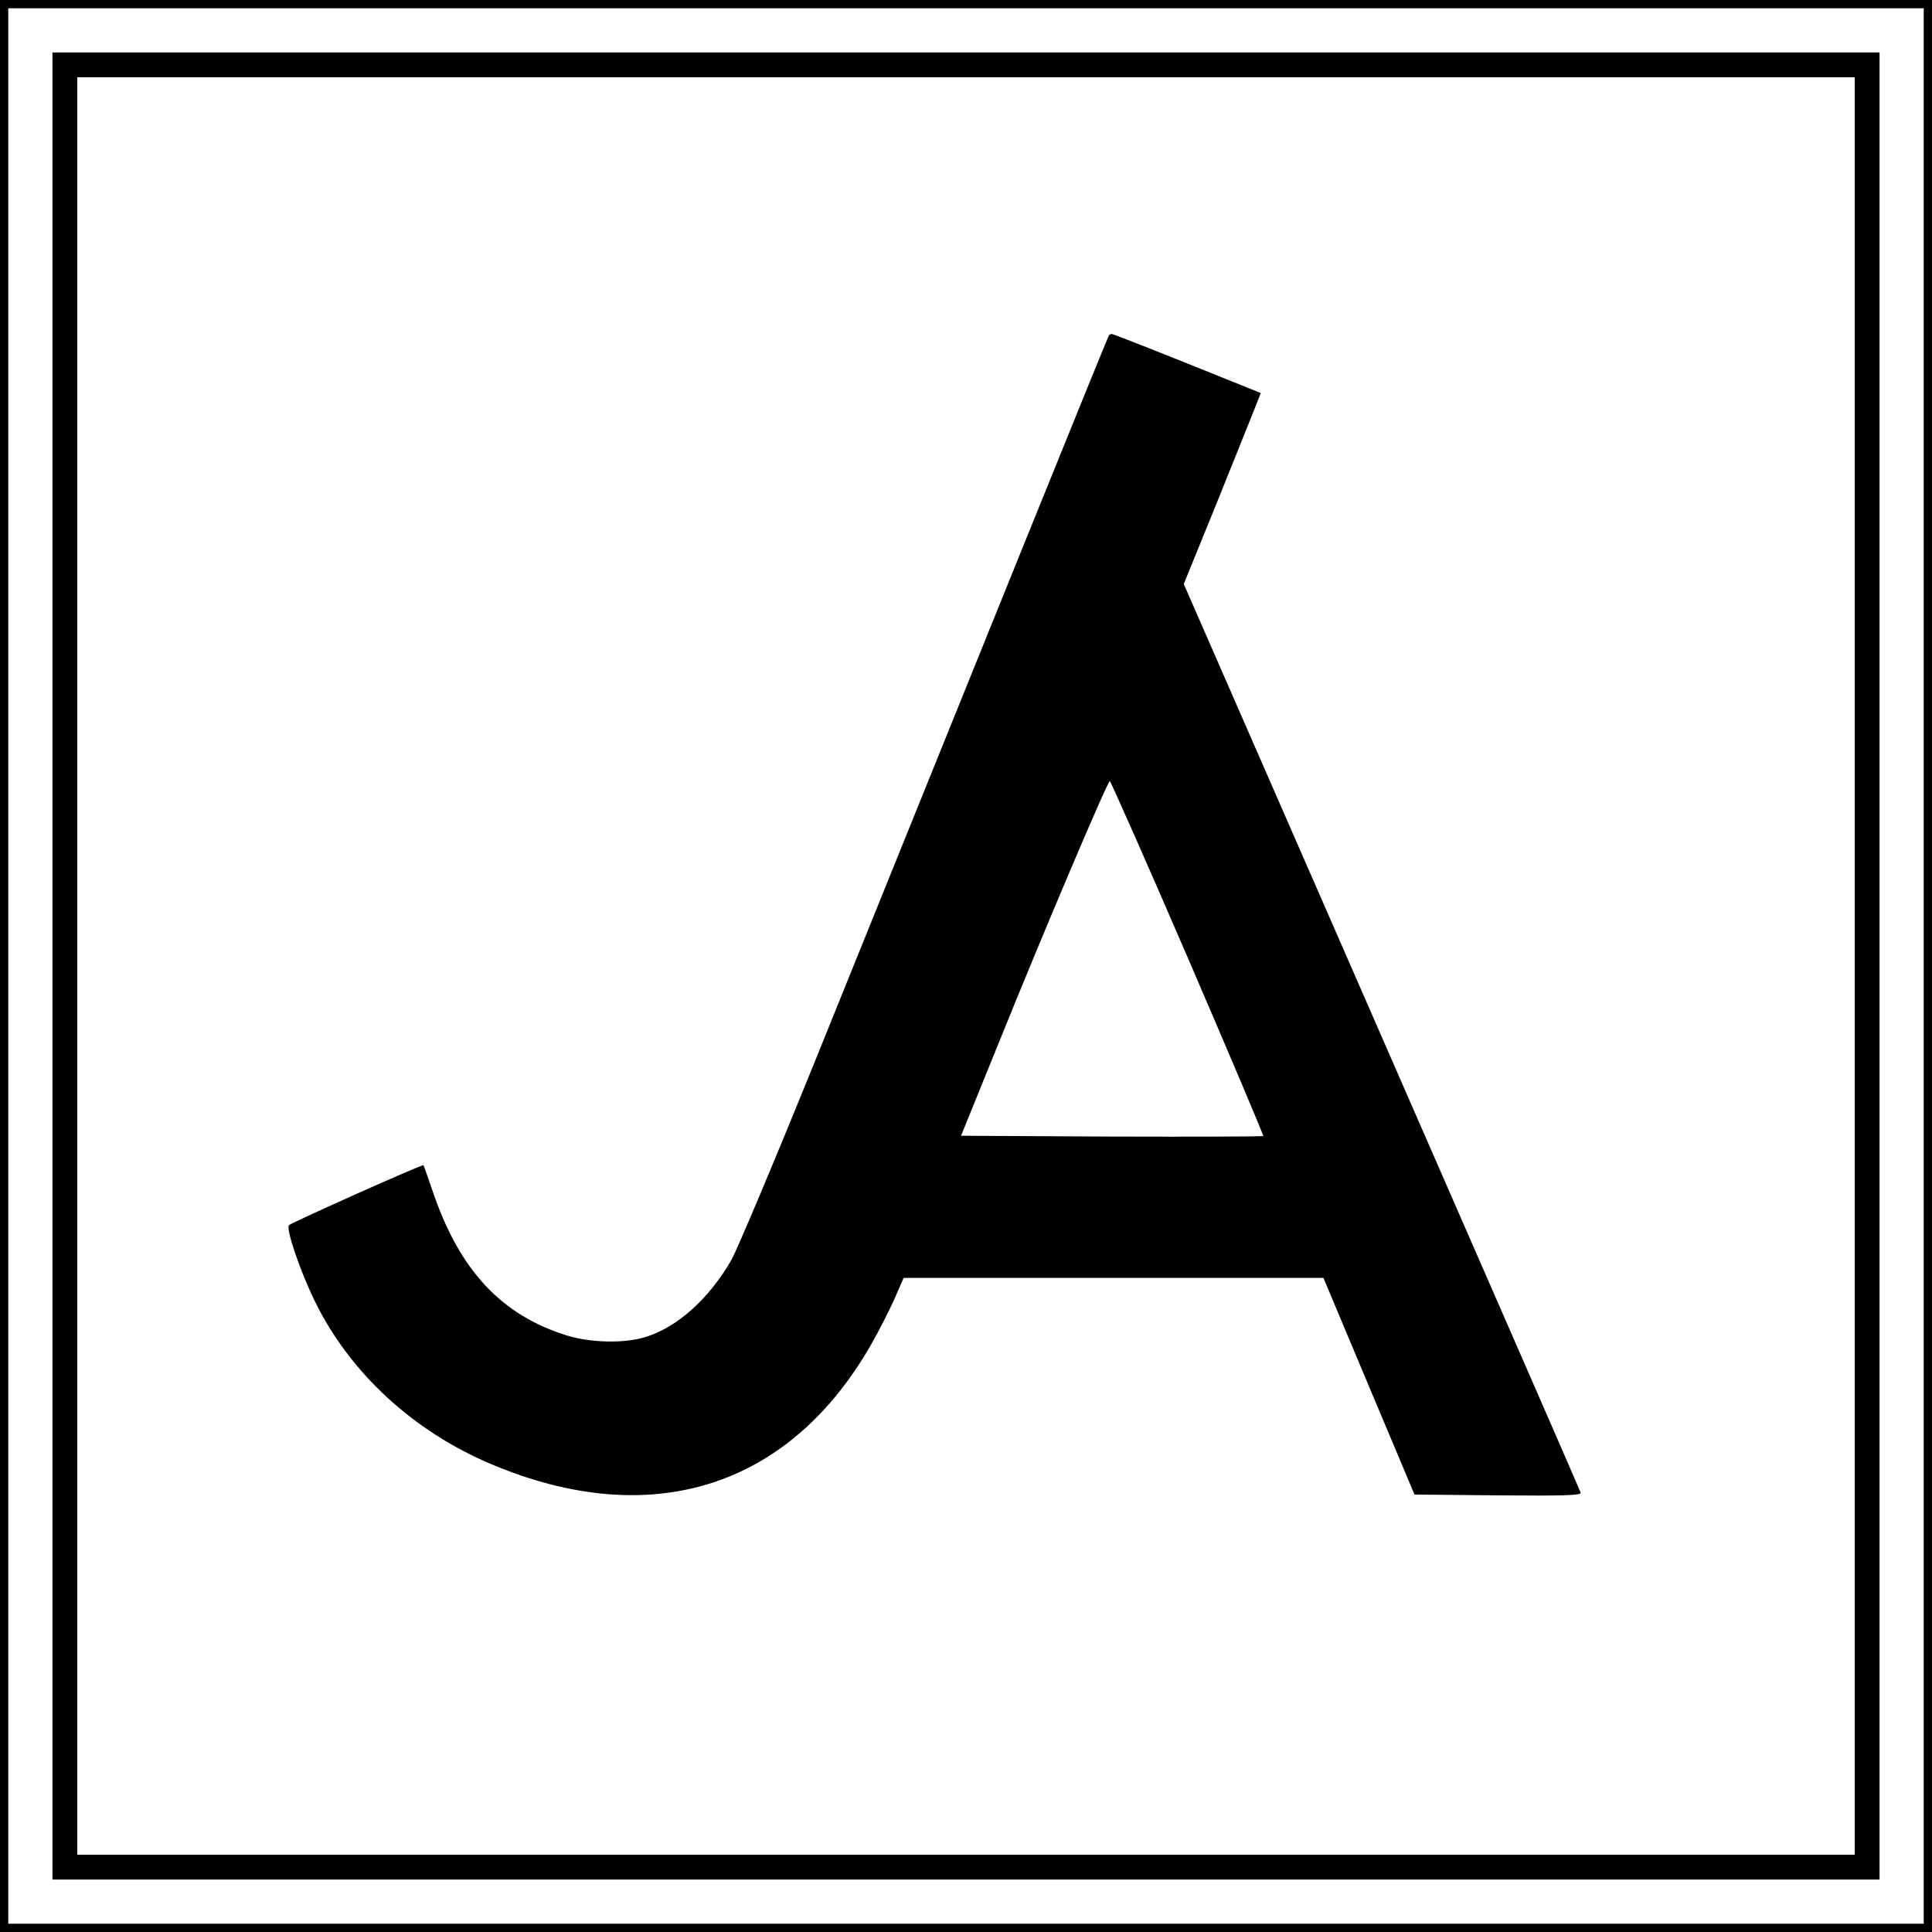 <?xml version="1.0" standalone="no"?>
<!DOCTYPE svg PUBLIC "-//W3C//DTD SVG 20010904//EN"
 "http://www.w3.org/TR/2001/REC-SVG-20010904/DTD/svg10.dtd">
<svg version="1.0" xmlns="http://www.w3.org/2000/svg"
 width="700pt" height="700pt" viewBox="0 0 700 700"
 preserveAspectRatio="xMidYMid meet">
<g transform="translate(0,700) scale(0.1,-0.1)"
fill="#000000" stroke="none">
<path d="M0 3500 l0 -3500 3500 0 3500 0 0 3500 0 3500 -3500 0 -3500 0 0
-3500z m6970 0 l0 -3470 -3470 0 -3470 0 0 3470 0 3470 3470 0 3470 0 0 -3470z"/>
<path d="M190 3500 l0 -3310 3310 0 3310 0 0 3310 0 3310 -3310 0 -3310 0 0
-3310z m6530 0 l0 -3220 -3220 0 -3220 0 0 3220 0 3220 3220 0 3220 0 0 -3220z"/>
<path d="M4017 5783 c-5 -7 -463 -1140 -1065 -2630 -143 -353 -279 -676 -302
-718 -81 -141 -198 -246 -314 -280 -75 -23 -197 -20 -281 6 -237 73 -389 235
-486 519 -18 52 -33 97 -35 98 -3 5 -476 -207 -487 -217 -12 -12 40 -166 94
-276 126 -258 355 -470 639 -590 579 -244 1080 -86 1377 435 27 47 64 120 83
162 l34 78 760 0 761 0 165 -393 165 -392 304 -3 c241 -2 302 0 298 10 -2 7
-327 751 -721 1652 l-717 1640 120 295 c66 163 128 319 139 346 l20 51 -266
107 c-147 59 -270 107 -274 107 -4 0 -9 -3 -11 -7z m287 -2254 c152 -353 275
-643 273 -645 -2 -2 -249 -3 -549 -2 l-546 3 134 330 c162 402 397 955 405
955 3 0 131 -289 283 -641z"/>
</g>
</svg>
